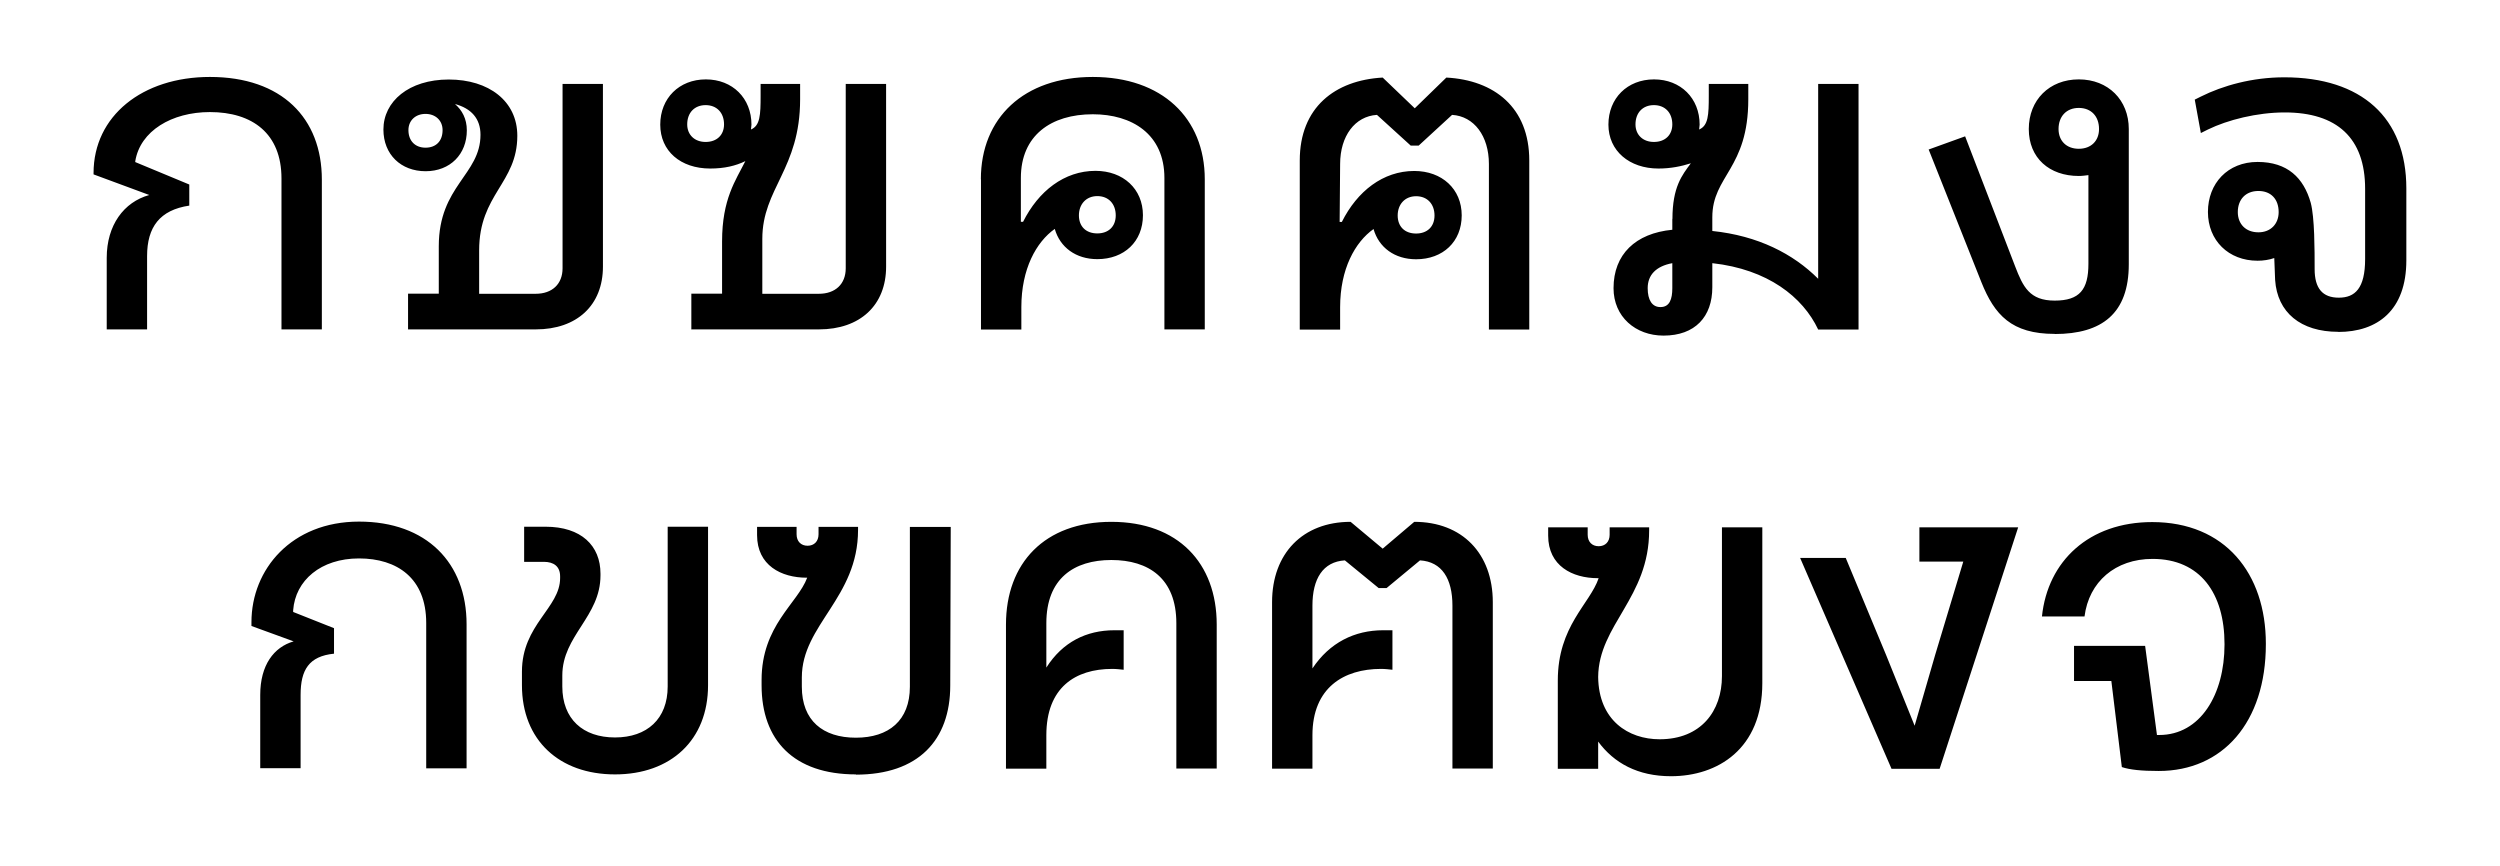<?xml version="1.0" encoding="UTF-8"?><svg id="Layer_1" xmlns="http://www.w3.org/2000/svg" viewBox="0 0 205 71"><defs><style>.cls-1{stroke-width:0px;}</style></defs><path class="cls-1" d="m185.19,19.05c-1.04,0-1.69-.68-1.69-1.66,0-1.04.65-1.73,1.69-1.73s1.66.68,1.66,1.73c0,.97-.65,1.66-1.66,1.66m6.55,8.17c3.2,0,5.58-1.76,5.58-5.87v-5.9c0-5.8-3.67-9.11-10.01-9.11-2.63,0-5.04.68-6.84,1.58l-.5.25.5,2.74.58-.29c1.62-.79,4.03-1.4,6.3-1.4,4.28,0,6.59,2.09,6.59,6.26v5.76c0,2.41-.83,3.17-2.16,3.17s-1.98-.76-1.98-2.34,0-4.25-.32-5.44c-.58-2.05-1.91-3.35-4.36-3.35s-4.07,1.76-4.07,4.1,1.69,4,4.07,4c.47,0,.94-.07,1.37-.22l.07,1.8c.18,2.66,2.09,4.25,5.18,4.25m-21.28-15.01c-1.01,0-1.66-.65-1.66-1.62,0-1.04.65-1.73,1.66-1.73s1.66.68,1.66,1.73c0,.97-.65,1.62-1.66,1.62m-1.98,15.19c3.89,0,6.08-1.69,6.08-5.72v-11.09c0-2.38-1.69-4.07-4.1-4.07s-4.1,1.69-4.1,4.07,1.69,3.85,4.1,3.85c.29,0,.54-.04.79-.07v7.27c0,2.12-.72,3.02-2.77,3.02s-2.59-1.12-3.24-2.81l-4.1-10.66-2.99,1.08,4.32,10.87c1.08,2.7,2.48,4.25,6.01,4.25m-32.33-2.2c-.68,0-1.04-.58-1.04-1.55,0-1.08.68-1.8,2.02-2.05v2.05c0,.9-.22,1.55-.97,1.55m-.54-13.54c-.9,0-1.51-.58-1.51-1.44,0-.97.61-1.58,1.51-1.58s1.51.61,1.51,1.58c0,.86-.58,1.44-1.51,1.44m1.51,6.3v.9c-3.02.29-4.82,2.02-4.82,4.79,0,2.34,1.8,3.89,4.1,3.89,2.59,0,4-1.55,4-3.96v-1.98c4.54.5,7.42,2.77,8.68,5.44h3.31V6.88h-3.31v15.98c-2.05-2.05-4.93-3.53-8.68-3.92v-1.12c0-3.42,2.95-3.96,2.95-9.68v-1.26h-3.24v.97c0,1.58-.04,2.45-.79,2.77l.04-.4c0-2.16-1.55-3.71-3.74-3.71s-3.74,1.55-3.74,3.71,1.73,3.6,4.1,3.6c1.01,0,1.87-.18,2.66-.43-.72.97-1.51,1.94-1.51,4.57m-21.02,1.19c-.94,0-1.51-.58-1.51-1.48s.58-1.58,1.51-1.58,1.51.65,1.51,1.58-.61,1.48-1.51,1.48m-9.54-5.98v13.86h3.31v-1.84c0-3.13,1.22-5.33,2.74-6.41.43,1.51,1.73,2.48,3.49,2.48,2.2,0,3.74-1.44,3.74-3.6s-1.62-3.64-3.89-3.64c-2.56,0-4.68,1.66-5.94,4.18h-.18l.04-4.75c0-2.3,1.22-3.92,3.02-4.03l2.77,2.52h.65l2.74-2.52c1.8.11,3.02,1.73,3.02,4.03v13.57h3.31v-13.86c0-4.36-2.88-6.59-6.8-6.8l-2.59,2.52-2.63-2.52c-3.92.22-6.8,2.45-6.8,6.8m-16.6,5.98c-.94,0-1.51-.58-1.51-1.48s.58-1.58,1.51-1.58,1.51.65,1.51,1.58-.61,1.48-1.51,1.48m-9.54-4.43v12.31h3.31v-1.84c0-3.13,1.22-5.33,2.74-6.41.43,1.51,1.73,2.48,3.49,2.48,2.2,0,3.74-1.44,3.74-3.6s-1.62-3.64-3.89-3.64c-2.56,0-4.68,1.66-5.94,4.18h-.18v-3.6c0-3.49,2.48-5.22,5.9-5.22,3.2,0,5.87,1.62,5.87,5.22v12.42h3.31v-12.31c0-5.04-3.53-8.39-9.18-8.39s-9.18,3.35-9.18,8.39m-22.57-3.06c-.9,0-1.51-.58-1.51-1.44,0-.97.61-1.58,1.51-1.58s1.51.61,1.51,1.58c0,.86-.58,1.44-1.51,1.44m-1.19,15.37h10.48c3.38,0,5.51-1.98,5.51-5.15V6.88h-3.31v15.12c0,1.3-.86,2.09-2.2,2.09h-4.64v-4.5c0-4.14,3.1-5.72,3.1-11.45v-1.26h-3.24v.97c0,1.58-.04,2.45-.79,2.77l.04-.4c0-2.16-1.55-3.71-3.74-3.71s-3.74,1.55-3.74,3.71,1.66,3.6,4.1,3.6c1.15,0,2.09-.22,2.88-.61-.79,1.58-1.91,3.1-1.91,6.59v4.28h-2.52v2.95Zm-21.78-14.9c-.83,0-1.4-.54-1.4-1.44,0-.79.58-1.33,1.4-1.33s1.4.54,1.4,1.33c0,.9-.54,1.44-1.4,1.44m-1.44,14.9h10.48c3.38,0,5.51-1.98,5.51-5.15V6.88h-3.31v15.12c0,1.3-.86,2.09-2.2,2.09h-4.64v-3.56c0-4.61,3.13-5.51,3.13-9.4,0-2.84-2.34-4.61-5.62-4.61s-5.36,1.8-5.36,4.1c0,2.05,1.44,3.42,3.46,3.42s3.38-1.4,3.38-3.35c0-.97-.4-1.66-.97-2.16,1.33.36,2.09,1.19,2.09,2.52,0,3.28-3.42,4.18-3.42,9.14v3.89h-2.52v2.95Zm-24.7-5.87v5.87h3.31v-6.01c0-2.38,1.04-3.78,3.46-4.14v-1.73l-4.43-1.84v-.07c.4-2.48,2.99-4.03,6.12-4.03,3.49,0,5.87,1.76,5.87,5.44v12.38h3.31v-12.28c0-5.04-3.28-8.42-9.18-8.42-5.54,0-9.54,3.2-9.54,7.88v.11l4.57,1.69c-2.09.58-3.49,2.48-3.49,5.15"/><path class="cls-1" d="m177.02,63.22c5.22,0,8.78-3.96,8.78-10.4v-.04c0-5.76-3.35-9.97-9.32-9.97-5.18,0-8.57,3.2-9.04,7.74h3.49c.36-2.84,2.52-4.72,5.58-4.72,3.92,0,5.9,2.84,5.9,6.98v.04c0,4.1-1.98,7.42-5.36,7.42h-.18l-.97-7.31h-5.83v2.88h3.06l.86,7.06c.65.22,1.62.32,3.02.32m-21.92-.18h3.96l6.44-19.8h-8.1v2.81h3.6l-2.3,7.63-1.69,5.83-2.34-5.8-3.31-7.96h-3.74l7.49,17.28Zm-18.07.61c3.82,0,7.49-2.23,7.49-7.63v-12.78h-3.31v12.2c0,2.88-1.73,5.18-5.11,5.18-2.56,0-5-1.55-5.04-5.11.04-4.28,4.18-6.48,4.18-12.02v-.25h-3.24v.61c0,.58-.36.94-.9.94s-.9-.36-.9-.94v-.61h-3.24v.68c0,2.48,1.98,3.49,4.07,3.49h.07c-.72,2.12-3.35,3.92-3.35,8.39v7.24h3.31v-2.23c1.3,1.76,3.24,2.84,5.98,2.84m-32.72-14.26v13.64h3.31v-2.74c0-3.92,2.59-5.44,5.62-5.44.36,0,.65.04.94.07v-3.24h-.76c-2.34,0-4.39,1.01-5.8,3.13v-5.15c0-2.2.86-3.6,2.66-3.71l2.77,2.27h.65l2.74-2.27c1.8.11,2.66,1.51,2.66,3.71v13.36h3.31v-13.64c0-4-2.52-6.59-6.44-6.59l-2.59,2.2-2.63-2.2c-3.92,0-6.44,2.59-6.44,6.59m-21.82,1.84v11.81h3.31v-2.74c0-3.92,2.38-5.44,5.4-5.44.36,0,.65.04.94.07v-3.24h-.76c-2.3,0-4.25.97-5.58,3.06v-3.64c0-3.67,2.27-5.18,5.33-5.18s5.33,1.51,5.33,5.18v11.92h3.31v-11.81c0-5.04-3.17-8.42-8.64-8.42s-8.64,3.38-8.64,8.42m-12.31,12.31c5.11,0,7.74-2.81,7.74-7.31l.04-13h-3.35v13.1c0,2.77-1.73,4.18-4.43,4.18s-4.43-1.4-4.43-4.18v-.76c0-4.32,4.61-6.52,4.61-12.1v-.25h-3.24v.61c0,.58-.36.94-.9.94s-.9-.36-.9-.94v-.61h-3.24v.68c0,2.48,1.98,3.49,4.07,3.49h.04c-.79,2.12-3.74,3.92-3.74,8.39v.43c0,4.5,2.63,7.31,7.74,7.31m-19.76,0c4.57,0,7.63-2.81,7.63-7.31v-13h-3.31v13.1c0,2.66-1.69,4.18-4.32,4.18s-4.32-1.51-4.32-4.18v-.9c0-3.28,3.13-4.82,3.13-8.21v-.14c0-2.3-1.58-3.85-4.5-3.85h-1.76v2.88h1.62c.79,0,1.33.36,1.33,1.19v.14c0,2.45-3.13,3.82-3.13,7.67v1.12c0,4.5,3.06,7.31,7.63,7.31m-29.09-6.52v6.01h3.31v-6.01c0-2.05.68-3.17,2.74-3.38v-2.09l-3.35-1.33v-.14c.18-2.45,2.27-4.25,5.4-4.25s5.51,1.62,5.51,5.29v11.92h3.31v-11.81c0-5.04-3.28-8.42-8.82-8.42s-8.82,3.92-8.82,8.24v.32l3.46,1.26c-1.62.47-2.74,1.94-2.74,4.39"/></svg>